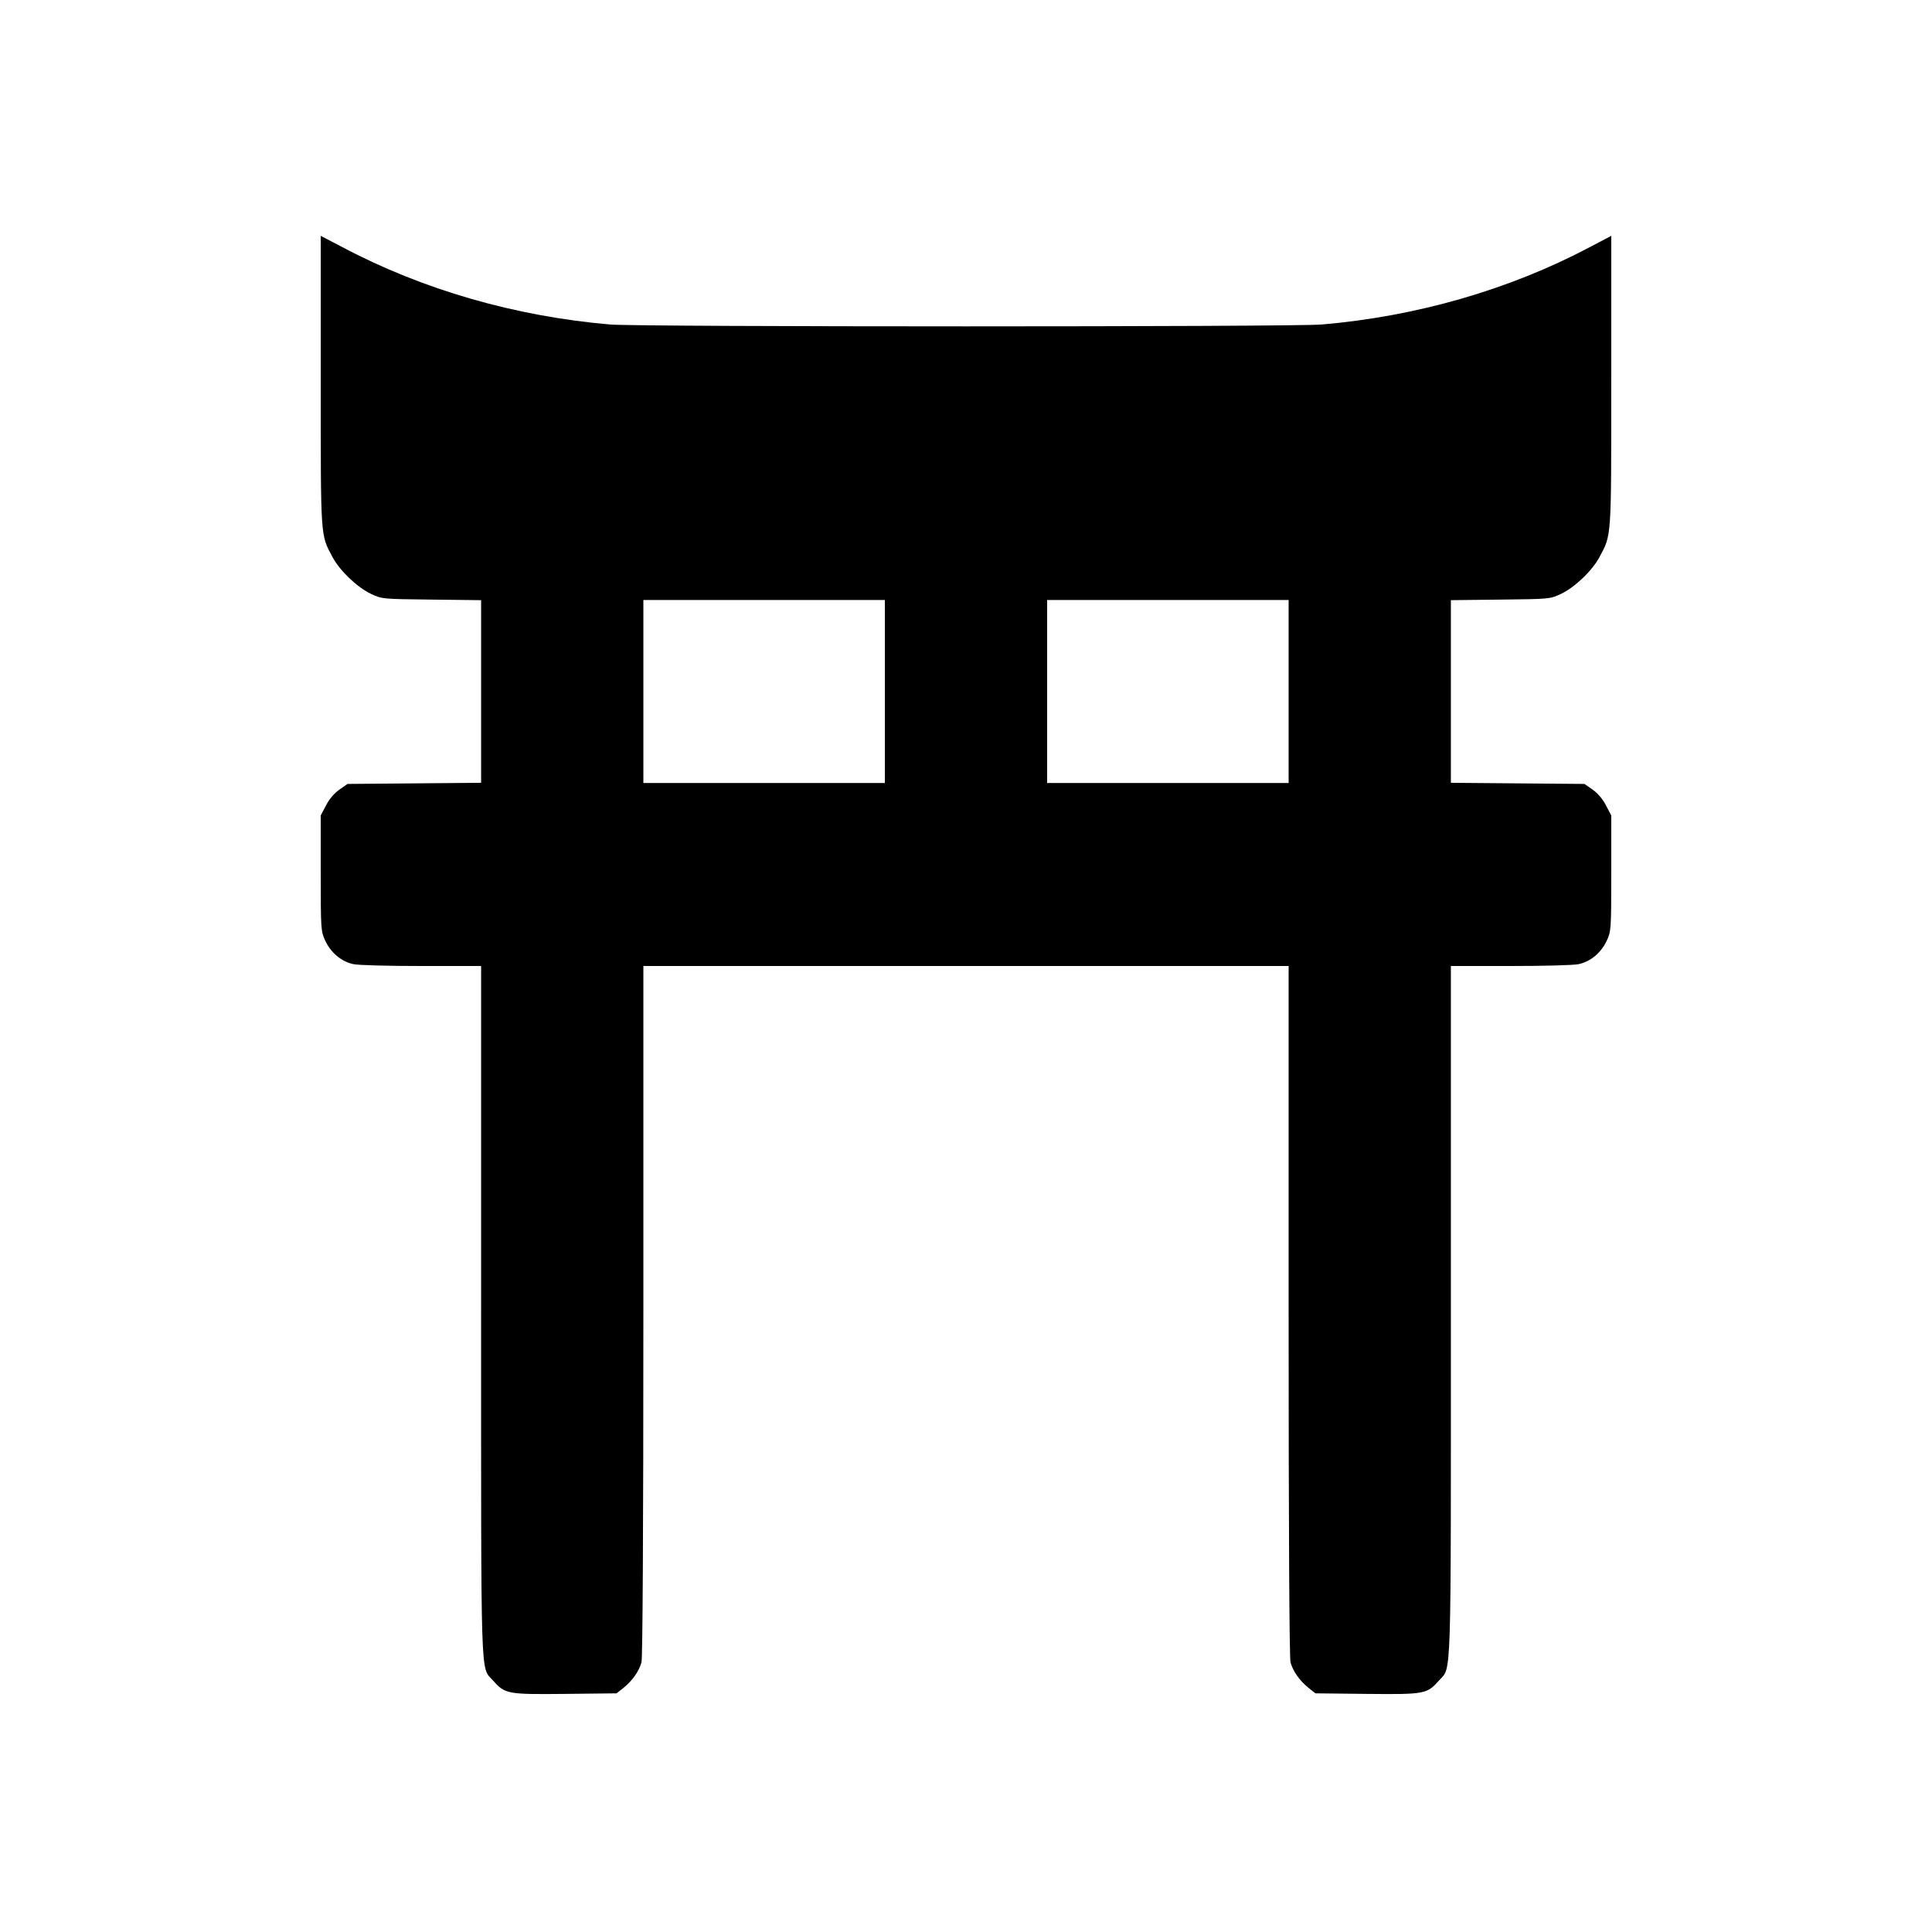 <?xml version="1.0" standalone="no"?>
<!DOCTYPE svg PUBLIC "-//W3C//DTD SVG 20010904//EN"
 "http://www.w3.org/TR/2001/REC-SVG-20010904/DTD/svg10.dtd">
<svg version="1.0" xmlns="http://www.w3.org/2000/svg"
 width="1024pt" height="1024pt" viewBox="0 0 1024 1024"
 preserveAspectRatio="xMidYMid meet">
<g transform="translate(0,1024) scale(0.1,-0.1)"
fill="#000000" stroke="none">
<path d="M1700 8222 c0 -845 -2 -813 62 -934 39 -73 131 -161 205 -196 58 -27
59 -27 321 -30 l262 -3 0 -484 0 -484 -354 -3 -354 -3 -43 -30 c-27 -19 -54
-50 -71 -84 l-28 -53 0 -307 c0 -301 1 -307 24 -357 30 -64 85 -110 148 -124
28 -6 182 -10 363 -10 l315 0 0 -1823 c0 -2011 -4 -1888 62 -1963 65 -73 75
-75 383 -72 l273 3 39 31 c46 38 79 85 93 133 6 23 10 670 10 1864 l0 1827
1710 0 1710 0 0 -1827 c0 -1194 4 -1841 10 -1864 14 -48 47 -95 93 -133 l39
-31 273 -3 c308 -3 318 -1 383 72 66 75 62 -48 62 1963 l0 1823 315 0 c181 0
335 4 363 10 63 14 118 60 148 124 23 50 24 56 24 357 l0 307 -28 53 c-17 34
-44 65 -71 84 l-43 30 -354 3 -354 3 0 484 0 484 263 3 c261 3 262 3 320 30
74 35 166 123 205 196 64 121 62 89 62 934 l0 768 -112 -59 c-429 -227 -920
-368 -1423 -411 -163 -13 -3607 -13 -3770 0 -503 43 -994 184 -1422 411 l-113
59 0 -768z m2990 -1647 l0 -485 -640 0 -640 0 0 485 0 485 640 0 640 0 0 -485z
m2140 0 l0 -485 -640 0 -640 0 0 485 0 485 640 0 640 0 0 -485z"/>
</g>
</svg>
